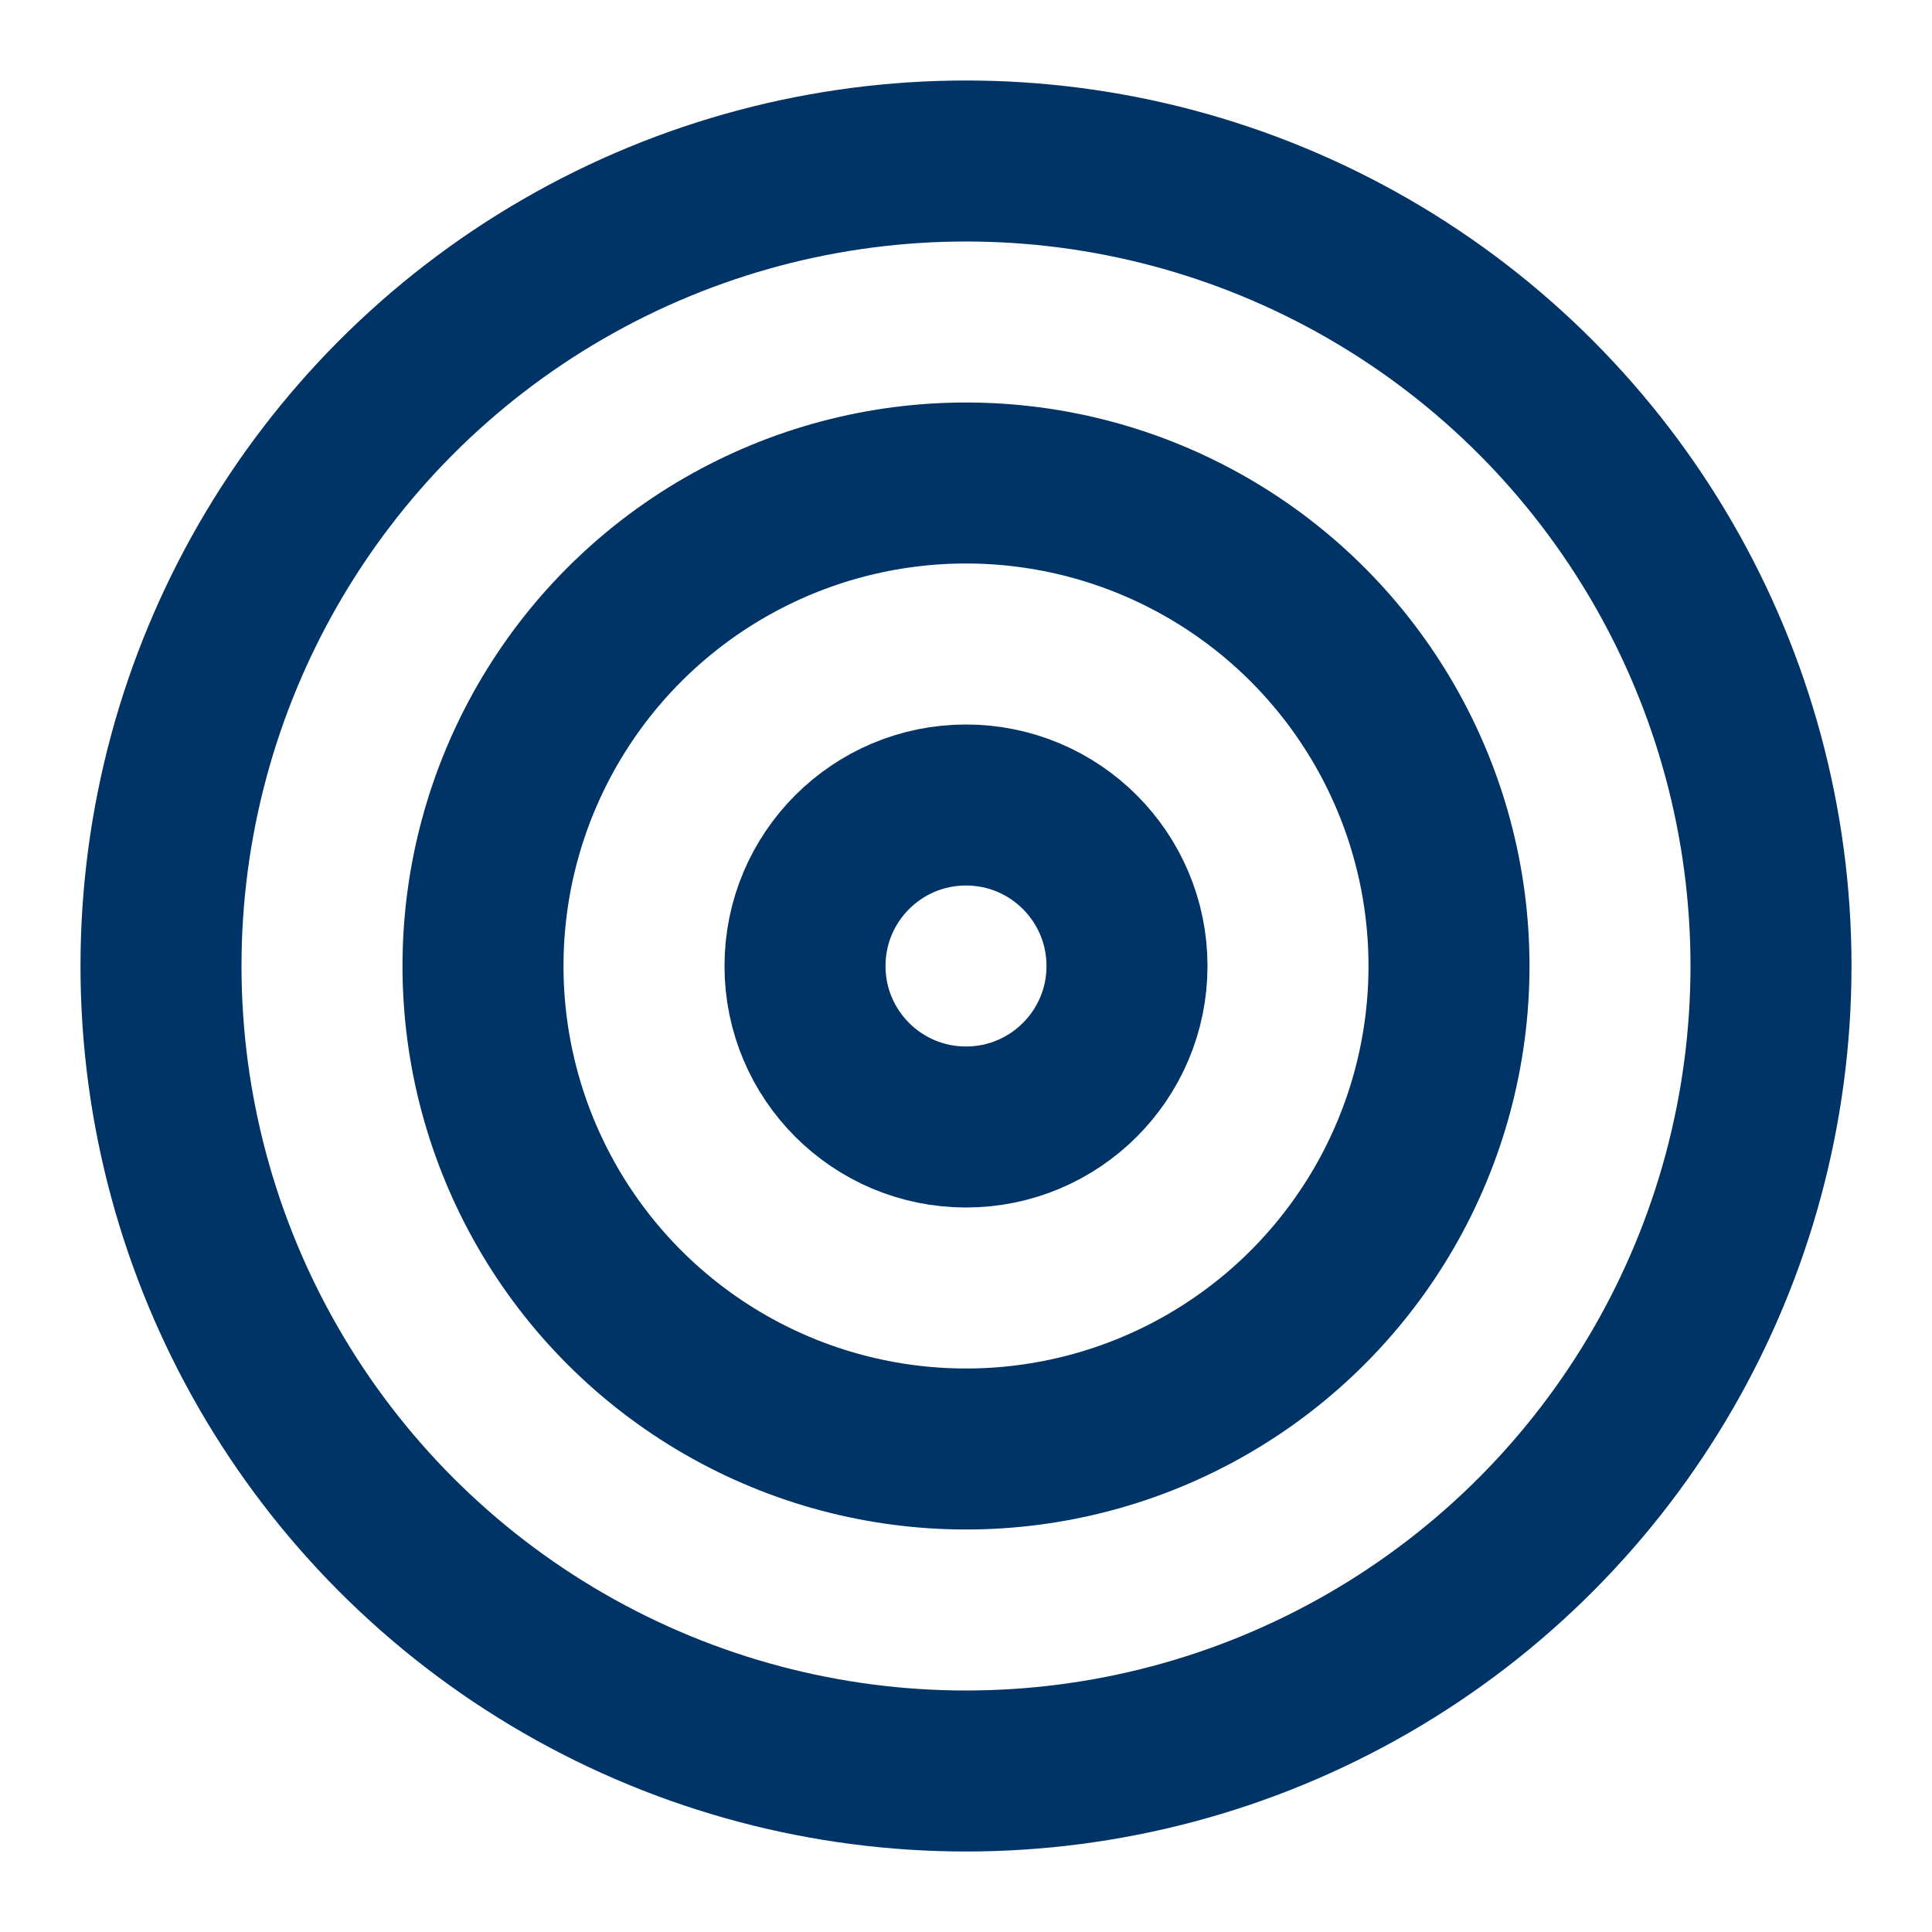 <svg xmlns="http://www.w3.org/2000/svg" viewBox="0 0 24 24" fill="none" stroke="#003366" stroke-width="2" stroke-linecap="round" stroke-linejoin="round" width="36" height="36"><circle cx="12" cy="12" r="10"/><circle cx="12" cy="12" r="6"/><circle cx="12" cy="12" r="2"/></svg>